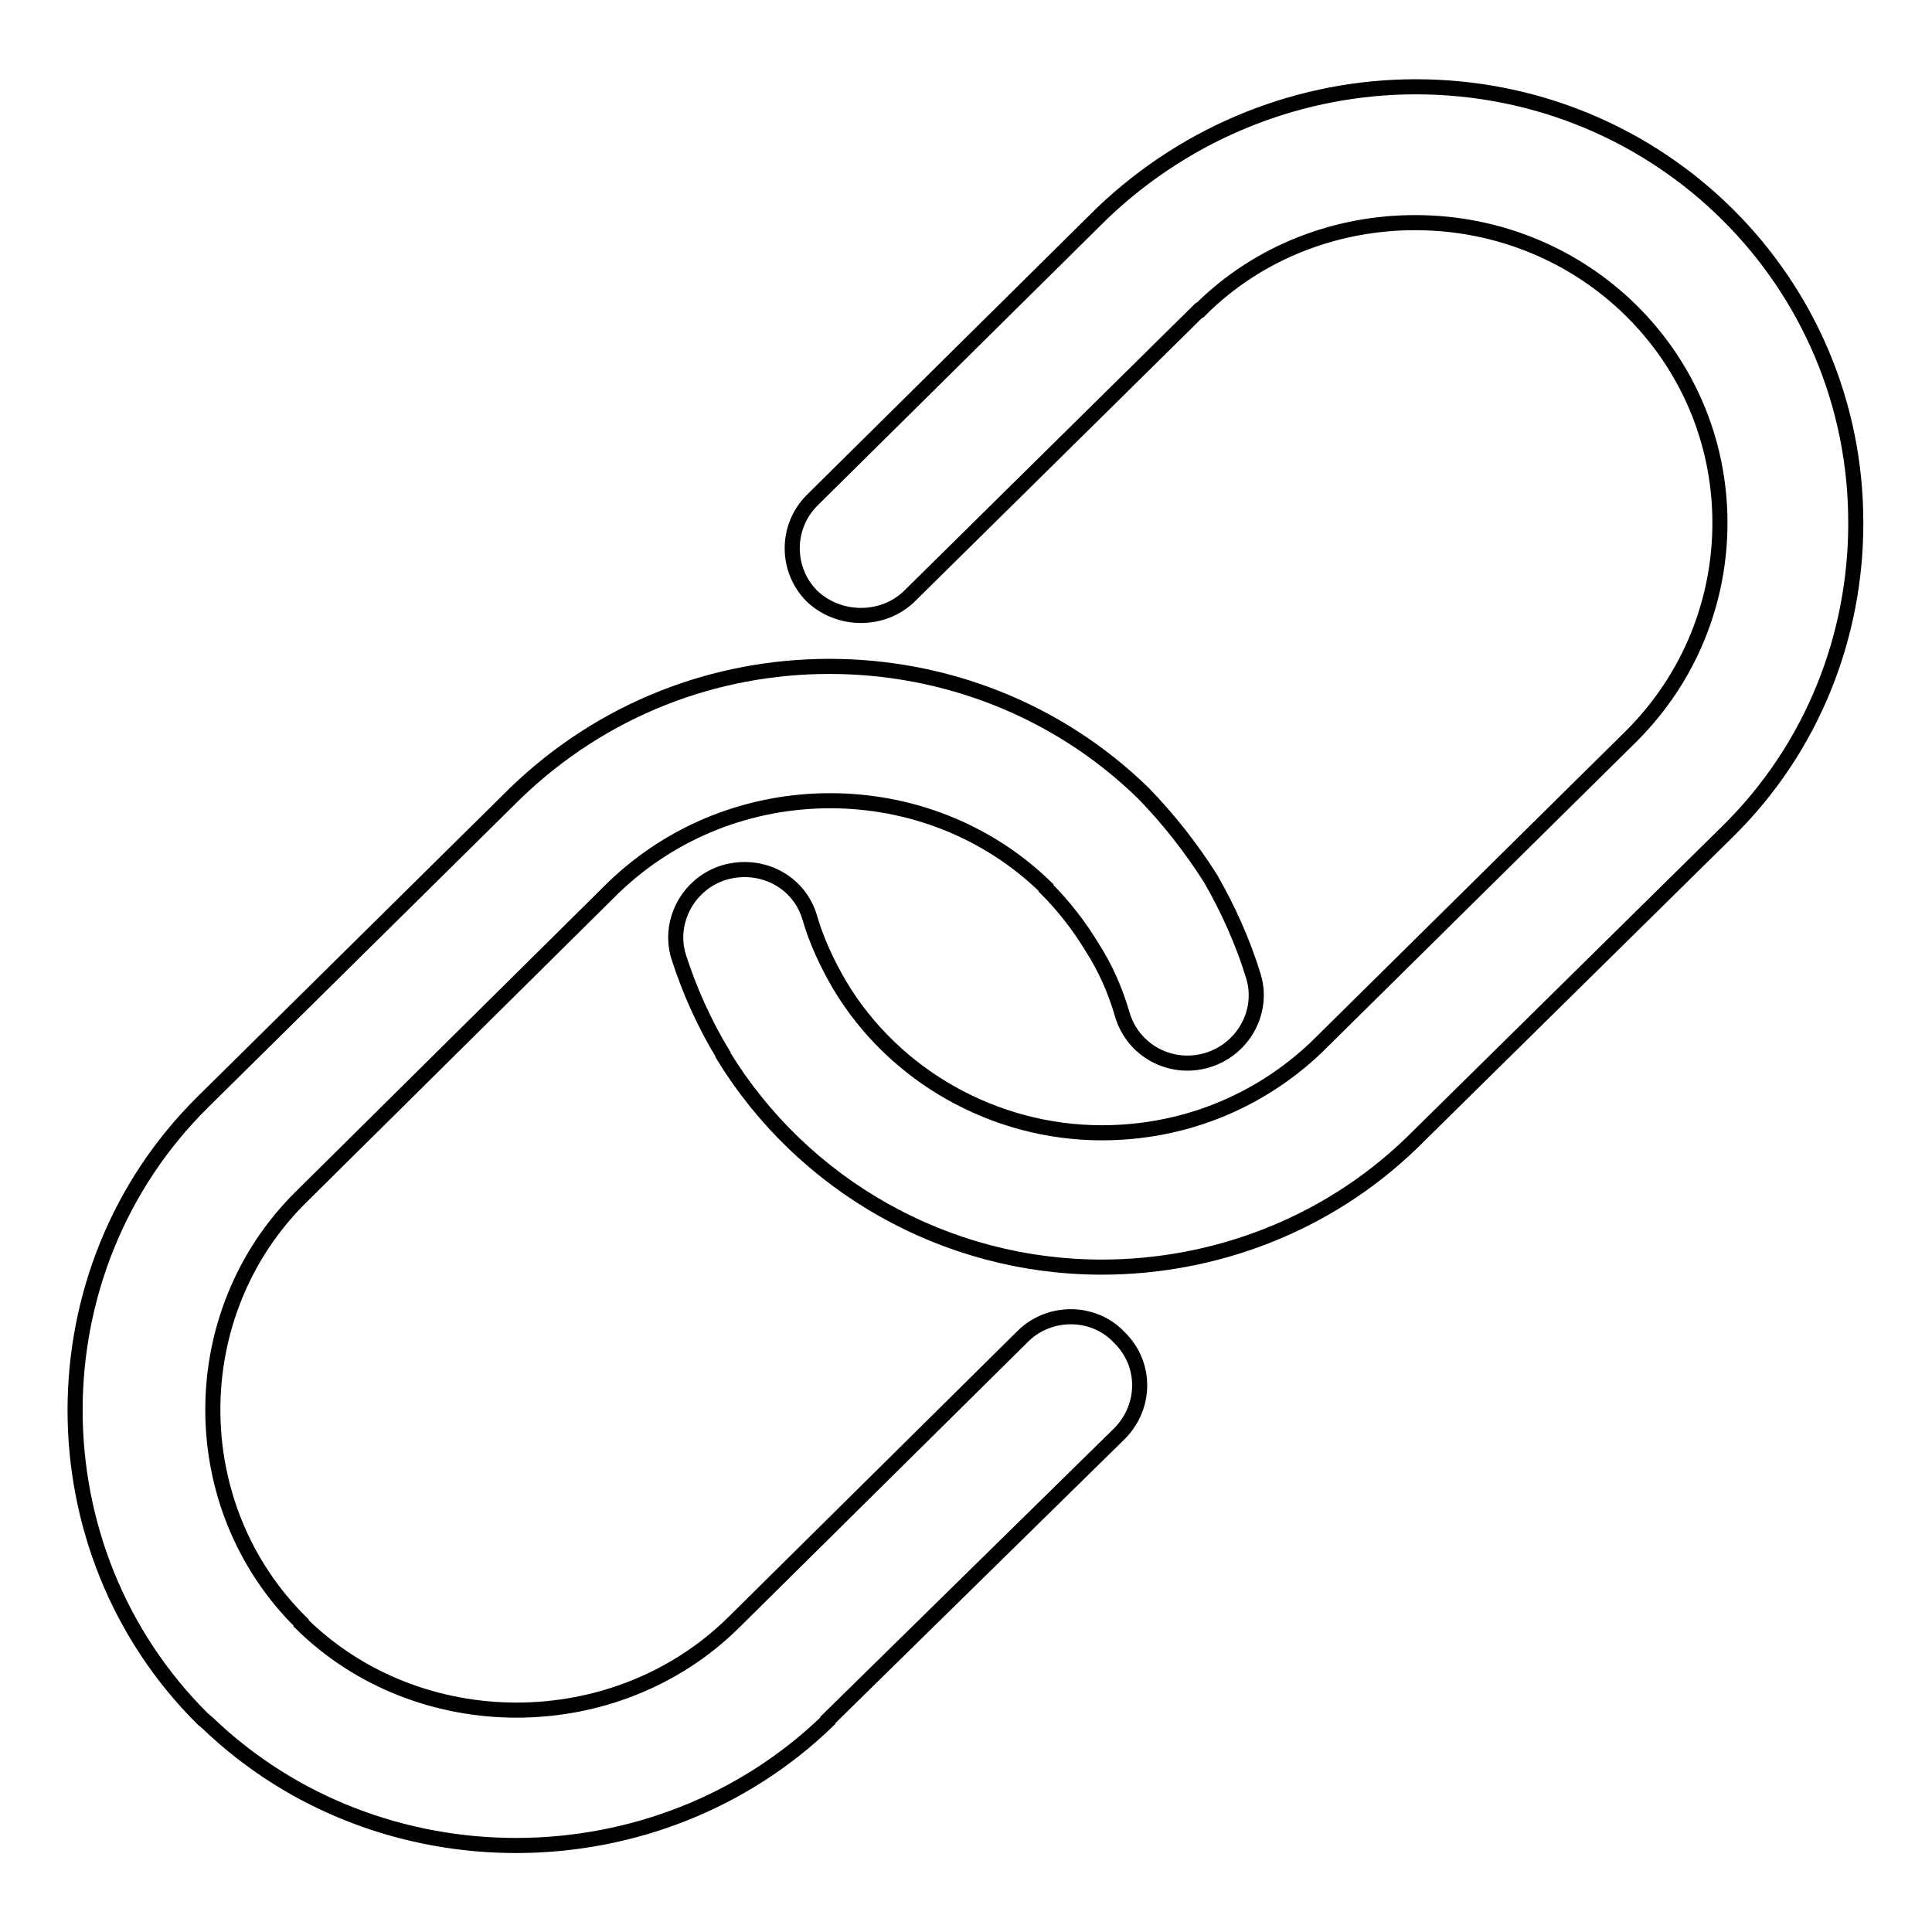 <?xml version="1.0" encoding="utf-8"?>
<!-- Svg Vector Icons : http://www.onlinewebfonts.com/icon -->
<!DOCTYPE svg PUBLIC "-//W3C//DTD SVG 1.1//EN" "http://www.w3.org/Graphics/SVG/1.1/DTD/svg11.dtd">
<svg version="1.1" xmlns="http://www.w3.org/2000/svg" xmlns:xlink="http://www.w3.org/1999/xlink" x="0px" y="0px" viewBox="0 0 256 256" enable-background="new 0 0 256 256" xml:space="preserve">
<g> <path stroke-width="2" fill-opacity="0" stroke="#000000"  d="M187.6,11.5c-15,0-30,5.7-41.6,16.8l-38.4,38c-3.5,3.5-3.5,9.2,0,12.7c3.6,3.4,9.4,3.4,12.9,0l38.4-37.9 h0.1c7.8-7.8,18.2-11.6,28.5-11.6c22.4,0,40.4,17.7,40.4,39.8c0,10.2-3.9,20.4-11.7,28.2l-41.8,41.3c-7.9,7.5-18,11.3-28.4,11.3 c-14.2,0-27.5-7.5-34.7-19.5c-1.7-2.9-3.1-5.9-4-9c-1.4-4.8-6.4-7.4-11.3-6c-4.7,1.4-7.5,6.4-6.1,11.1c1.4,4.4,3.4,8.9,5.9,13v0.1 c10.5,17.2,29.4,28.1,50.2,28.1c14.8,0,29.7-5.5,41-16.4l41.9-41.3c11.4-11.2,17-26.1,17-40.8C246,37.4,220,11.5,187.6,11.5z  M135.6,177L135.6,177l-38.4,38c-15.6,15.4-41.7,15.5-57.3,0.1V215c-15.6-15.4-15.6-41,0-56.4l41.4-41c7.9-7.6,18.2-11.5,28.7-11.5 s20.8,3.9,28.6,11.5v0.1c2.4,2.4,4.4,5,6.1,7.8c1.8,2.8,3.1,5.8,4,8.9c1.4,4.8,6.4,7.5,11.2,6.1c4.8-1.4,7.6-6.4,6.2-11.1 c-1.4-4.6-3.4-9-5.7-13c-2.6-4.1-5.6-7.9-8.9-11.3c-11.5-11.2-26.5-16.8-41.6-16.8c-15.1,0-30,5.6-41.6,16.8l-41.4,40.9 c-22.6,22.3-22.6,59.4,0,81.8l0.6,0.5c22.7,21.8,59.6,21.6,82.2-0.3v-0.1l0.1-0.1l38.6-37.9c3.5-3.6,3.5-9.2-0.1-12.7 C144.9,173.6,139.1,173.6,135.6,177z"/></g>
</svg>